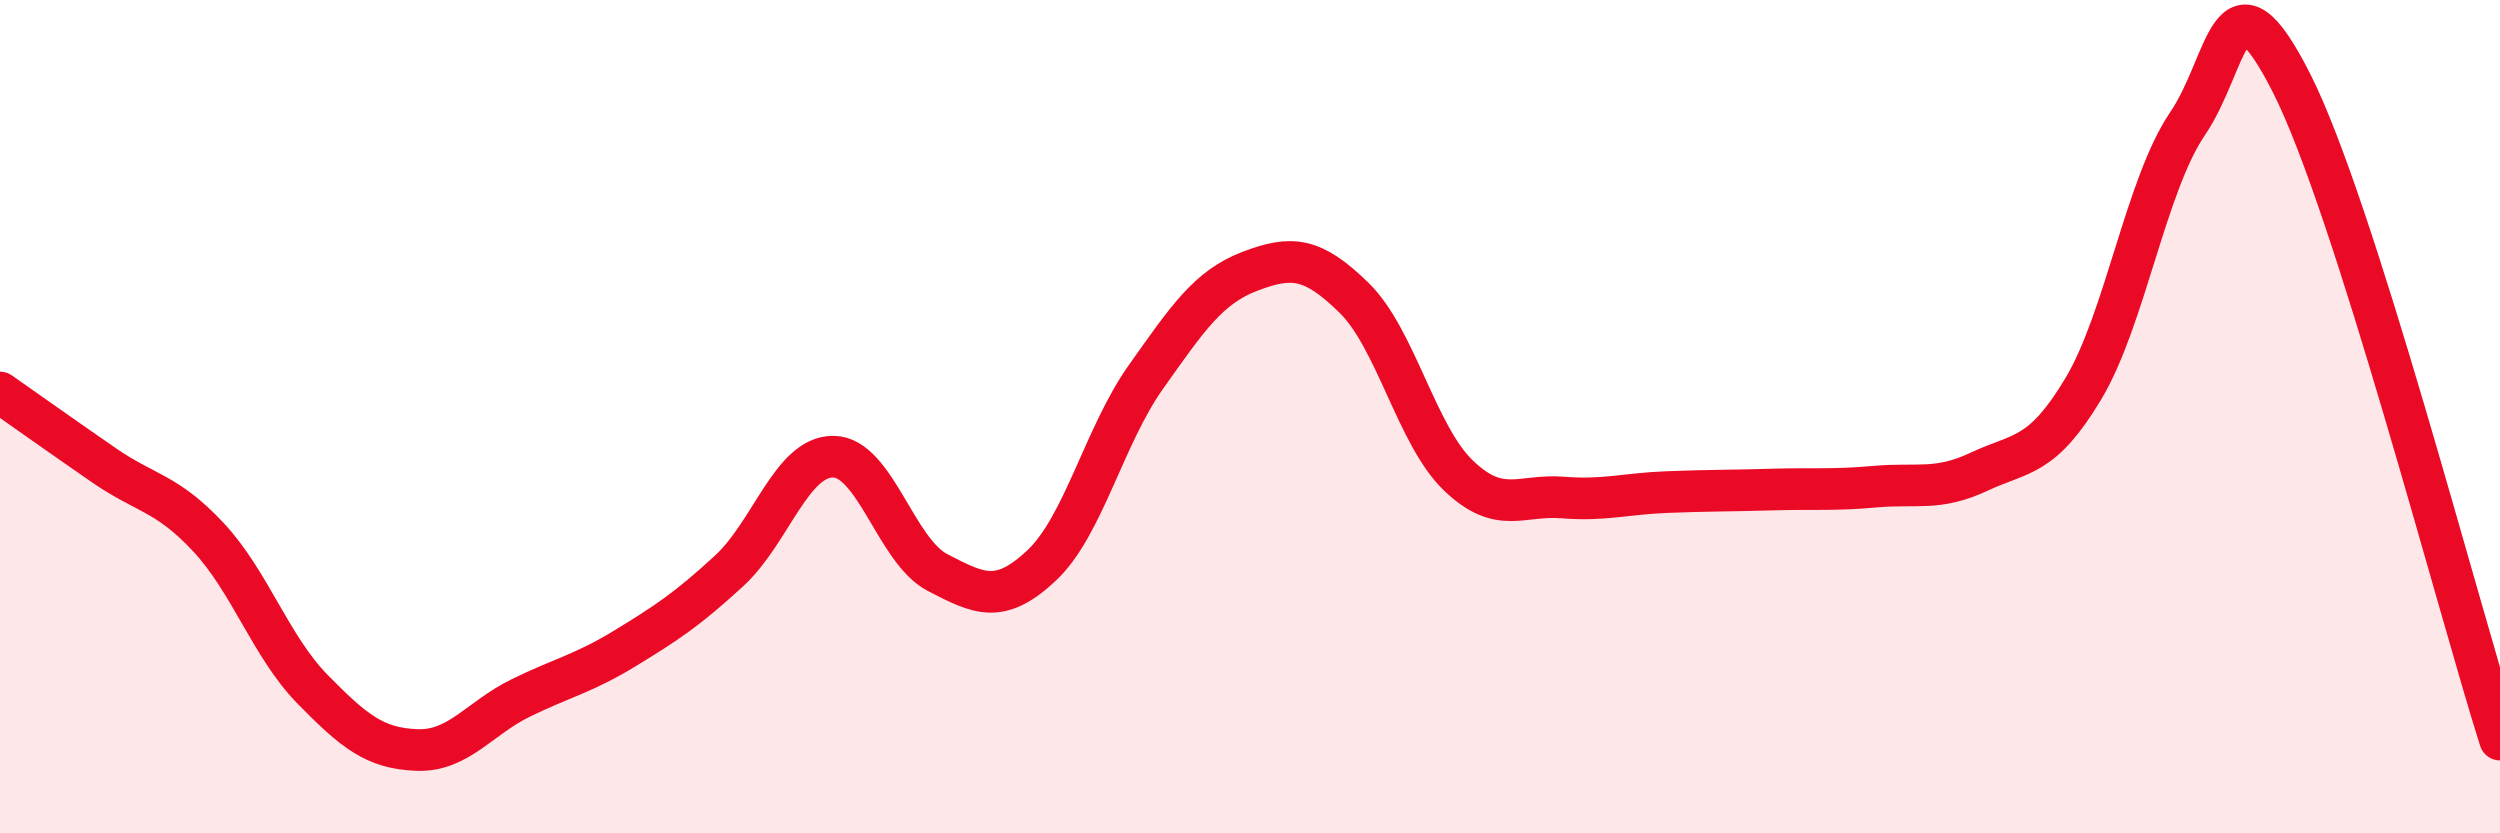 
    <svg width="60" height="20" viewBox="0 0 60 20" xmlns="http://www.w3.org/2000/svg">
      <path
        d="M 0,9.42 C 0.5,9.77 1.5,10.48 2.5,11.17 C 3.5,11.86 4,11.82 5,12.89 C 6,13.96 6.5,15.52 7.5,16.54 C 8.5,17.56 9,17.96 10,18 C 11,18.04 11.5,17.24 12.5,16.75 C 13.5,16.26 14,16.17 15,15.56 C 16,14.95 16.5,14.62 17.5,13.7 C 18.5,12.78 19,10.95 20,10.96 C 21,10.97 21.5,13.22 22.5,13.74 C 23.5,14.26 24,14.51 25,13.57 C 26,12.63 26.5,10.46 27.5,9.05 C 28.5,7.64 29,6.89 30,6.51 C 31,6.13 31.5,6.17 32.5,7.15 C 33.5,8.13 34,10.45 35,11.41 C 36,12.37 36.5,11.86 37.5,11.94 C 38.5,12.02 39,11.85 40,11.81 C 41,11.77 41.5,11.78 42.5,11.75 C 43.5,11.72 44,11.77 45,11.68 C 46,11.59 46.5,11.79 47.5,11.32 C 48.5,10.85 49,11 50,9.33 C 51,7.66 51.5,4.44 52.5,2.97 C 53.5,1.5 53.5,-0.96 55,2 C 56.5,4.96 59,14.6 60,17.75L60 20L0 20Z"
        fill="#EB0A25"
        opacity="0.1"
        stroke-linecap="round"
        stroke-linejoin="round"
      />
      <path
        d="M 0,9.42 C 0.5,9.77 1.5,10.48 2.5,11.17 C 3.5,11.86 4,11.82 5,12.89 C 6,13.96 6.5,15.52 7.5,16.54 C 8.5,17.56 9,17.96 10,18 C 11,18.04 11.5,17.24 12.5,16.75 C 13.5,16.26 14,16.17 15,15.56 C 16,14.95 16.5,14.62 17.5,13.7 C 18.5,12.78 19,10.95 20,10.96 C 21,10.97 21.5,13.22 22.5,13.74 C 23.5,14.26 24,14.51 25,13.57 C 26,12.63 26.5,10.46 27.5,9.05 C 28.5,7.64 29,6.89 30,6.51 C 31,6.13 31.5,6.17 32.5,7.15 C 33.5,8.13 34,10.45 35,11.41 C 36,12.37 36.5,11.86 37.5,11.94 C 38.5,12.02 39,11.85 40,11.81 C 41,11.77 41.5,11.78 42.5,11.75 C 43.5,11.72 44,11.77 45,11.68 C 46,11.59 46.5,11.79 47.5,11.32 C 48.5,10.85 49,11 50,9.33 C 51,7.66 51.5,4.44 52.5,2.97 C 53.5,1.5 53.5,-0.96 55,2 C 56.5,4.96 59,14.6 60,17.75"
        stroke="#EB0A25"
        stroke-width="1"
        fill="none"
        stroke-linecap="round"
        stroke-linejoin="round"
      />
    </svg>
  
